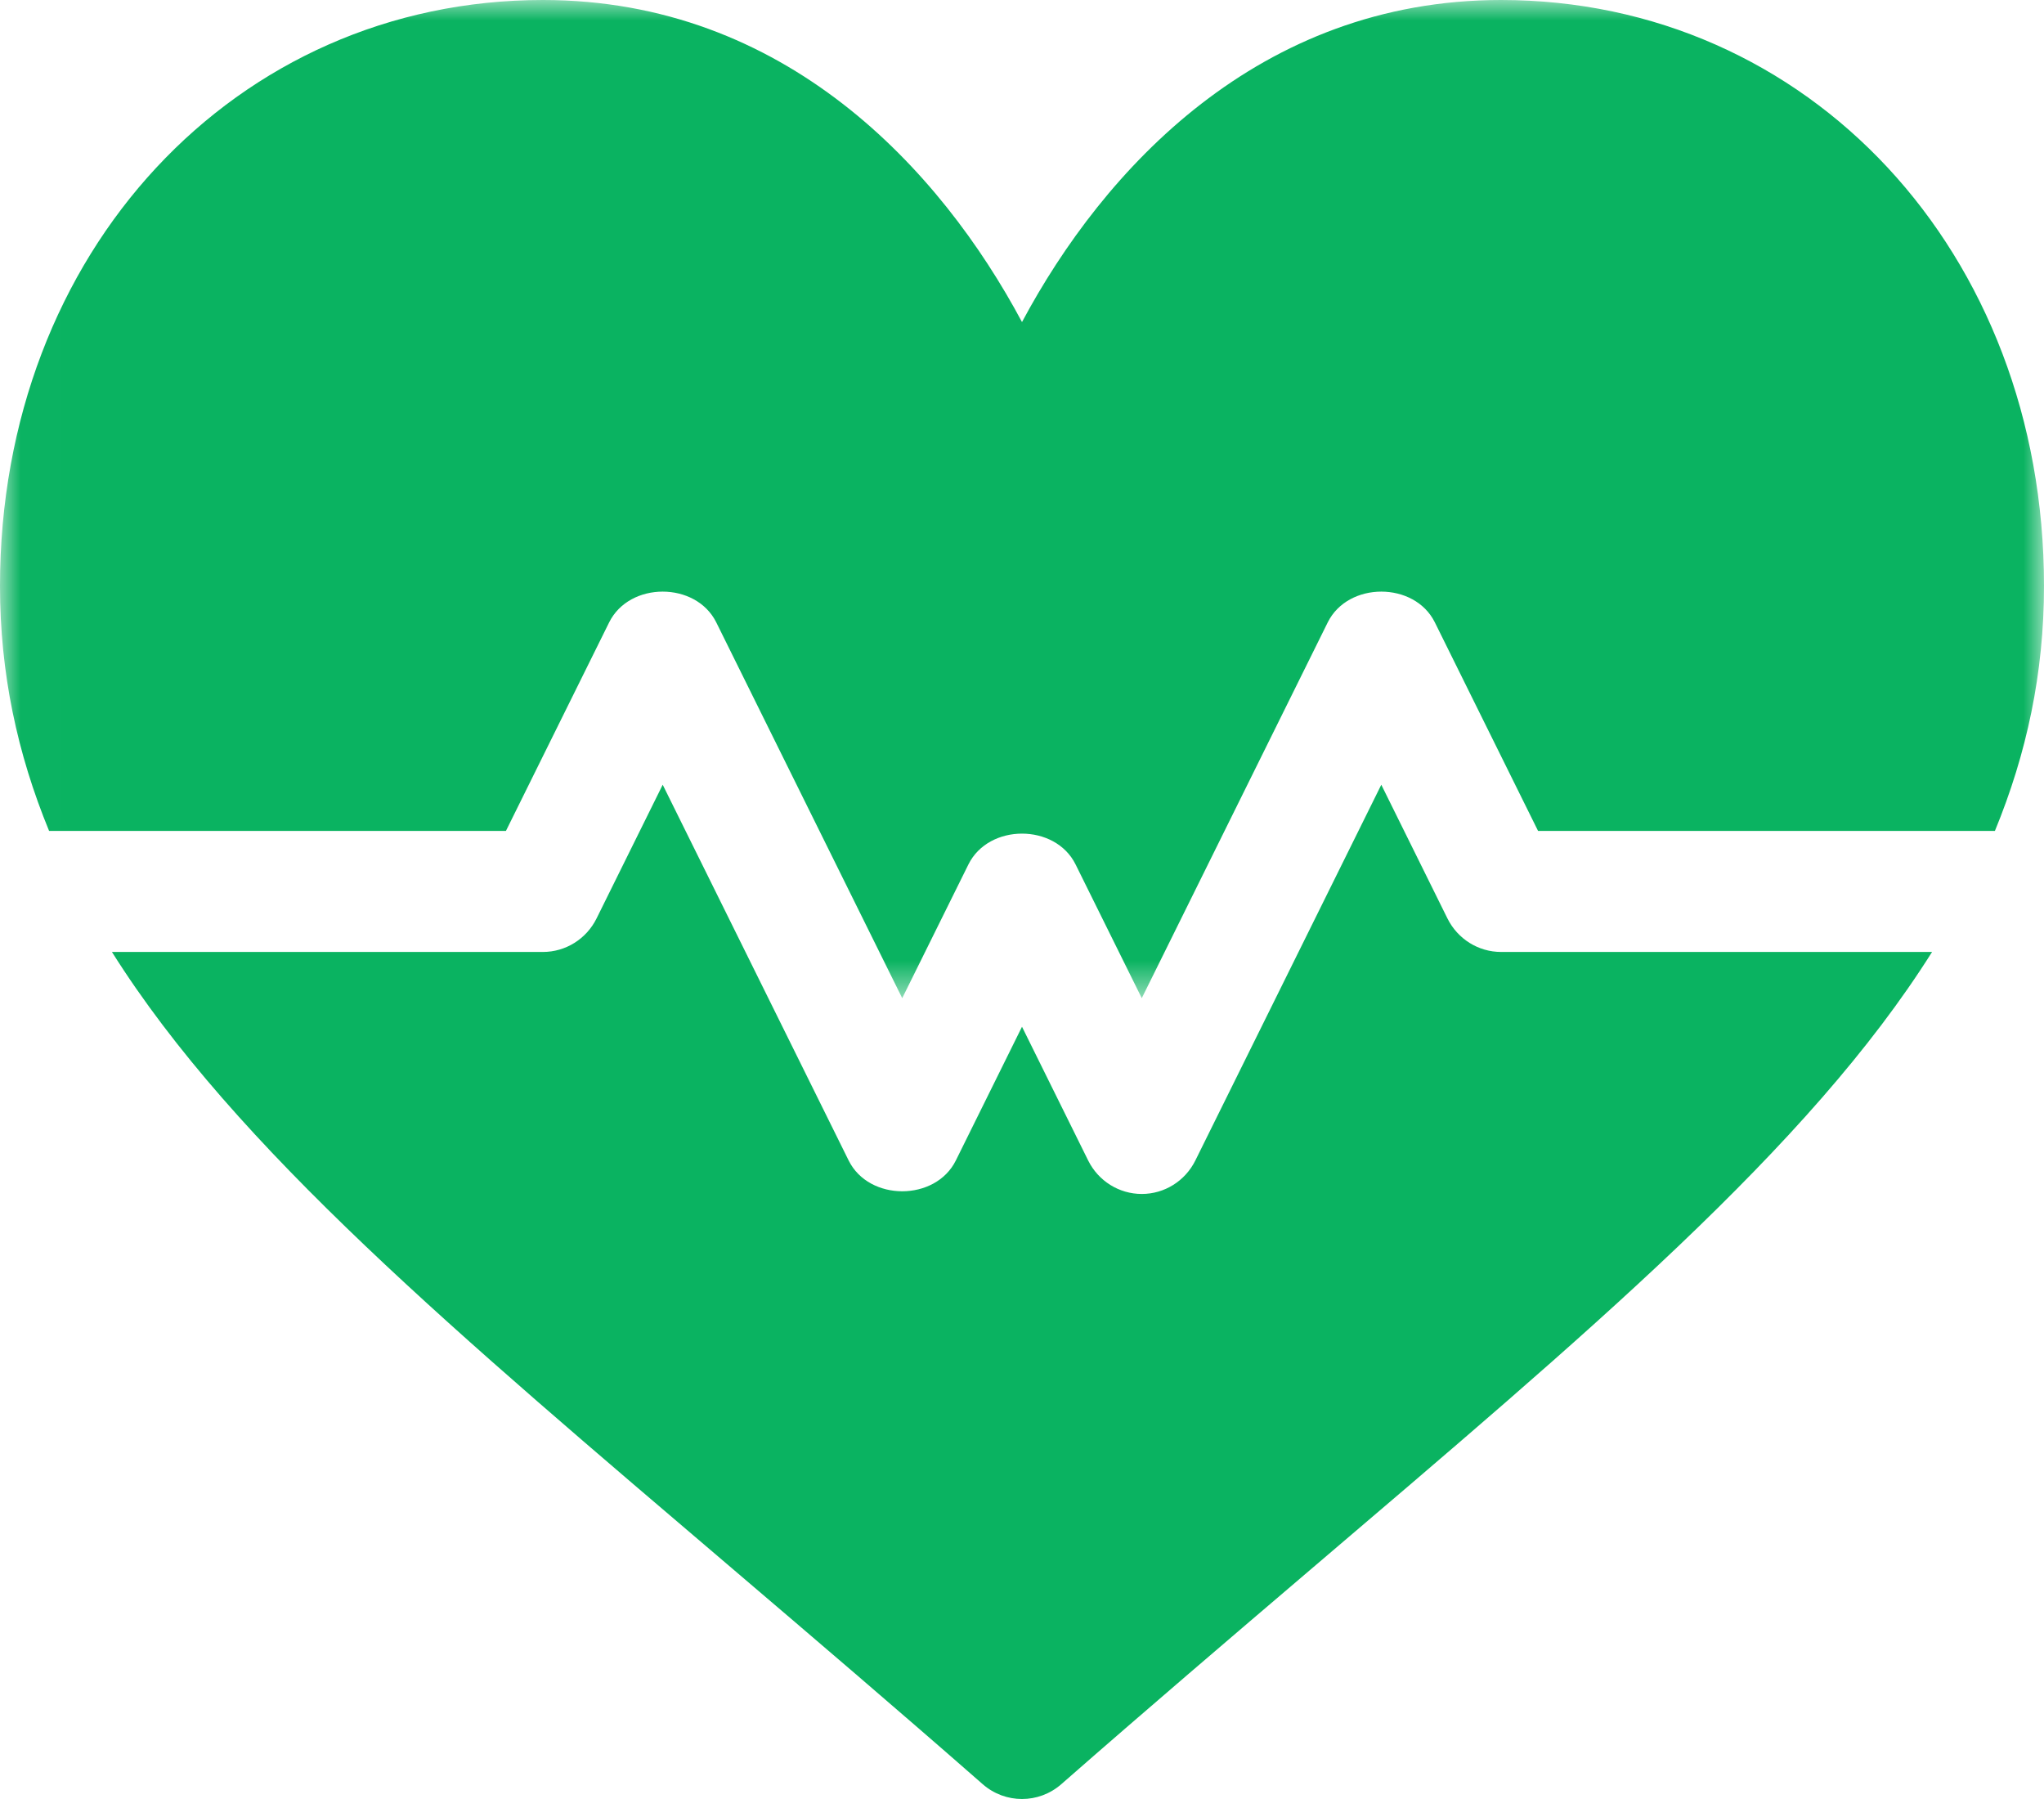 <?xml version="1.0" encoding="UTF-8"?>
<svg width="50px" height="44px" viewBox="0 0 50 44" version="1.1" xmlns="http://www.w3.org/2000/svg" xmlns:xlink="http://www.w3.org/1999/xlink">
    <!-- Generator: Sketch 51.3 (57544) - http://www.bohemiancoding.com/sketch -->
    <title>kesehatan@2x</title>
    <desc>Created with Sketch.</desc>
    <defs>
        <polygon id="path-1" points="0.006 0 50 0 50 24.413 0.006 24.413"></polygon>
    </defs>
    <g id="Page-1" stroke="none" stroke-width="1" fill="none" fill-rule="evenodd">
        <g id="home" transform="translate(-338, -861)">
            <g id="kesehatan" transform="translate(338, 861)">
                <g id="Group-3">
                    <mask id="mask-2" fill="white">
                        <use xlink:href="#path-1"></use>
                    </mask>
                    <g id="Clip-2"></g>
                    <path d="M36.719,0 C30.795,0 26.993,4.145 25,7.877 C23.007,4.145 19.205,0 13.281,0 C5.765,0 0,6.161 0,14.331 C0,16.463 0.423,18.432 1.201,20.323 L12.376,20.323 L14.901,15.222 C15.398,14.219 17.023,14.219 17.521,15.222 L22.07,24.413 L23.69,21.141 C24.188,20.138 25.812,20.138 26.31,21.141 L27.93,24.413 L32.479,15.222 C32.977,14.219 34.602,14.219 35.099,15.222 L37.624,20.323 L48.799,20.323 C49.577,18.432 50,16.463 50,14.331 C50,6.161 44.235,0 36.719,0" id="Fill-1" fill="#0AB361" mask="url(#mask-2)"></path>
                </g>
                <path d="M35.408,22.465 L33.789,19.193 L29.24,28.384 C28.991,28.885 28.485,29.202 27.93,29.202 C27.375,29.202 26.868,28.885 26.619,28.384 L25,25.112 L23.381,28.384 C22.883,29.387 21.258,29.387 20.76,28.384 L16.211,19.193 L14.592,22.465 C14.343,22.966 13.836,23.283 13.281,23.283 L2.738,23.283 C5.753,28.075 11.183,32.626 17.975,38.417 C19.882,40.043 21.91,41.773 24.04,43.639 C24.316,43.88 24.658,44 25,44 C25.342,44 25.684,43.88 25.96,43.639 C28.09,41.773 30.118,40.043 32.025,38.417 C38.817,32.626 44.247,28.075 47.262,23.283 L36.719,23.283 C36.164,23.283 35.657,22.966 35.408,22.465" id="Fill-4" fill="#0AB361"></path>
            </g>
        </g>
    </g>
</svg>